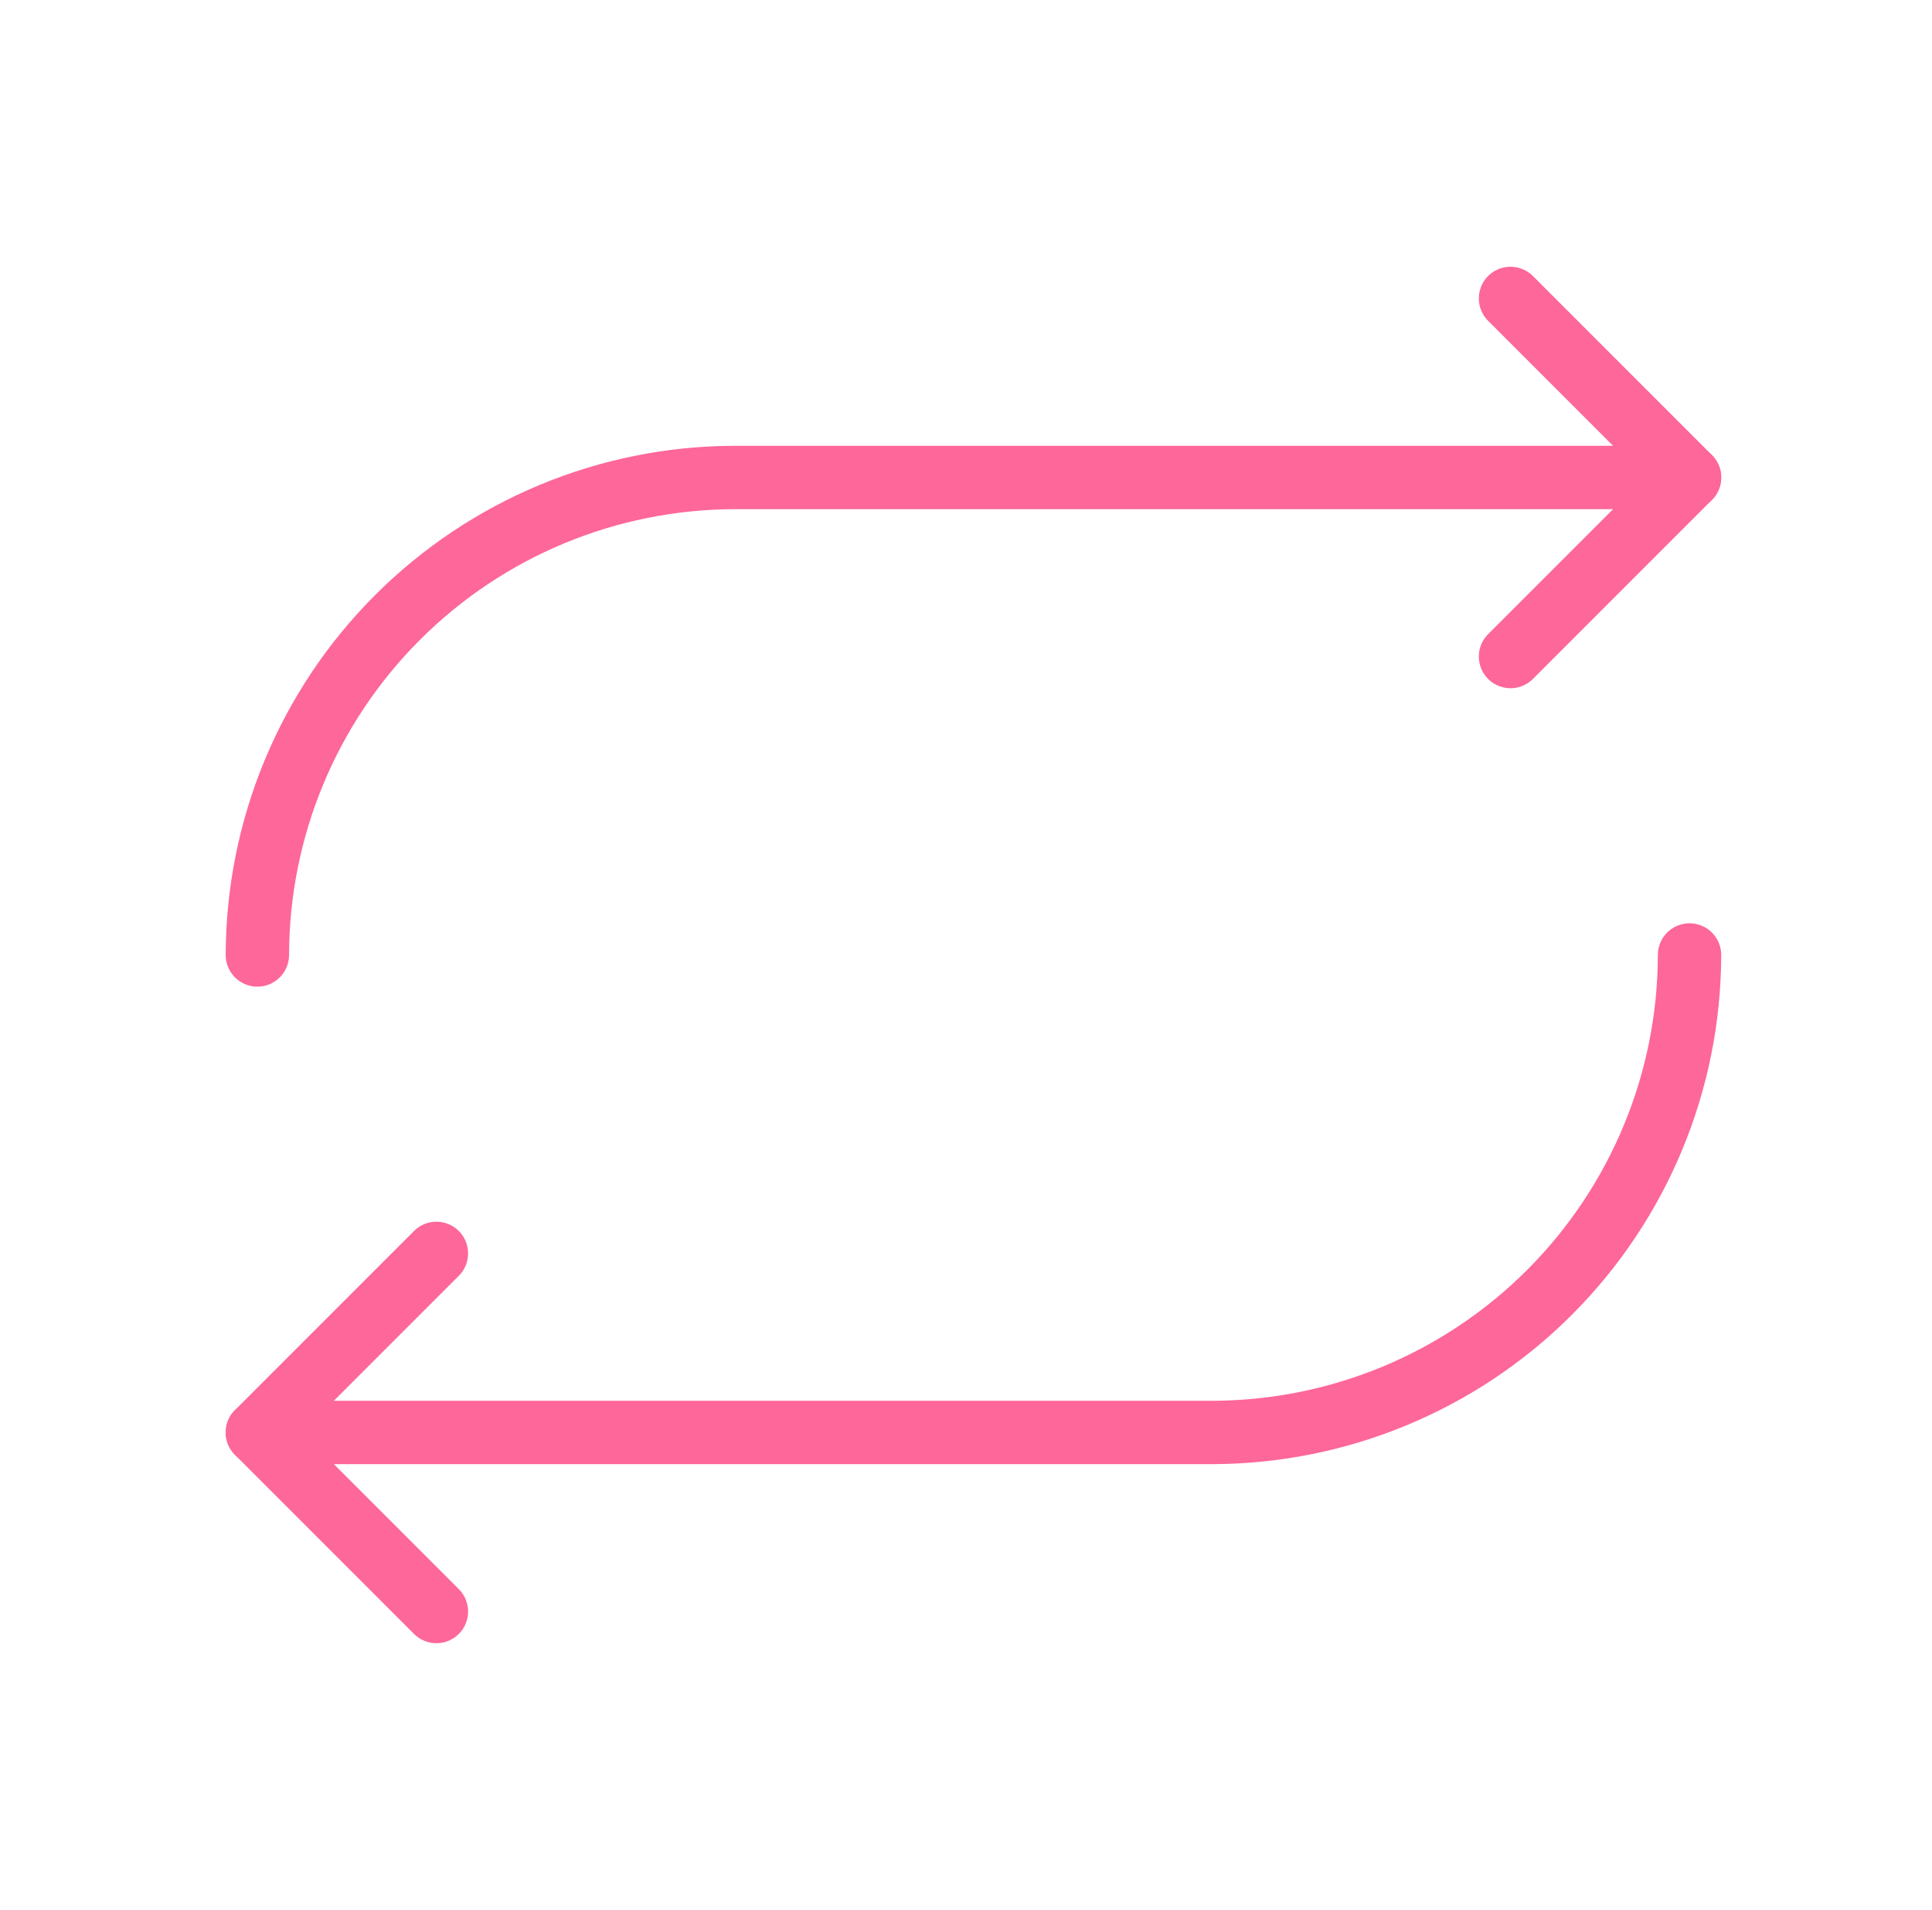 <svg xmlns="http://www.w3.org/2000/svg" width="86" height="85" viewBox="0 0 86 85" fill="none"><g clip-path="url(#clip0_2983_9015)"><path d="M67.238 29.219L75.207 21.25L67.238 13.281" stroke="#FE6799" stroke-width="2.82" stroke-linecap="round" stroke-linejoin="round"></path><path d="M11.457 42.5C11.466 36.867 13.707 31.467 17.691 27.484C21.674 23.5 27.074 21.259 32.707 21.25H75.207" stroke="#FE6799" stroke-width="2.82" stroke-linecap="round" stroke-linejoin="round"></path><path d="M19.426 55.781L11.457 63.75L19.426 71.719" stroke="#FE6799" stroke-width="2.82" stroke-linecap="round" stroke-linejoin="round"></path><path d="M75.207 42.5C75.198 48.133 72.957 53.533 68.973 57.516C64.99 61.5 59.59 63.741 53.957 63.75H11.457" stroke="#FE6799" stroke-width="2.82" stroke-linecap="round" stroke-linejoin="round"></path></g><defs><clipPath id="clip0_2983_9015"><rect width="85" height="85" fill="white" transform="translate(0.832)"></rect></clipPath></defs></svg>